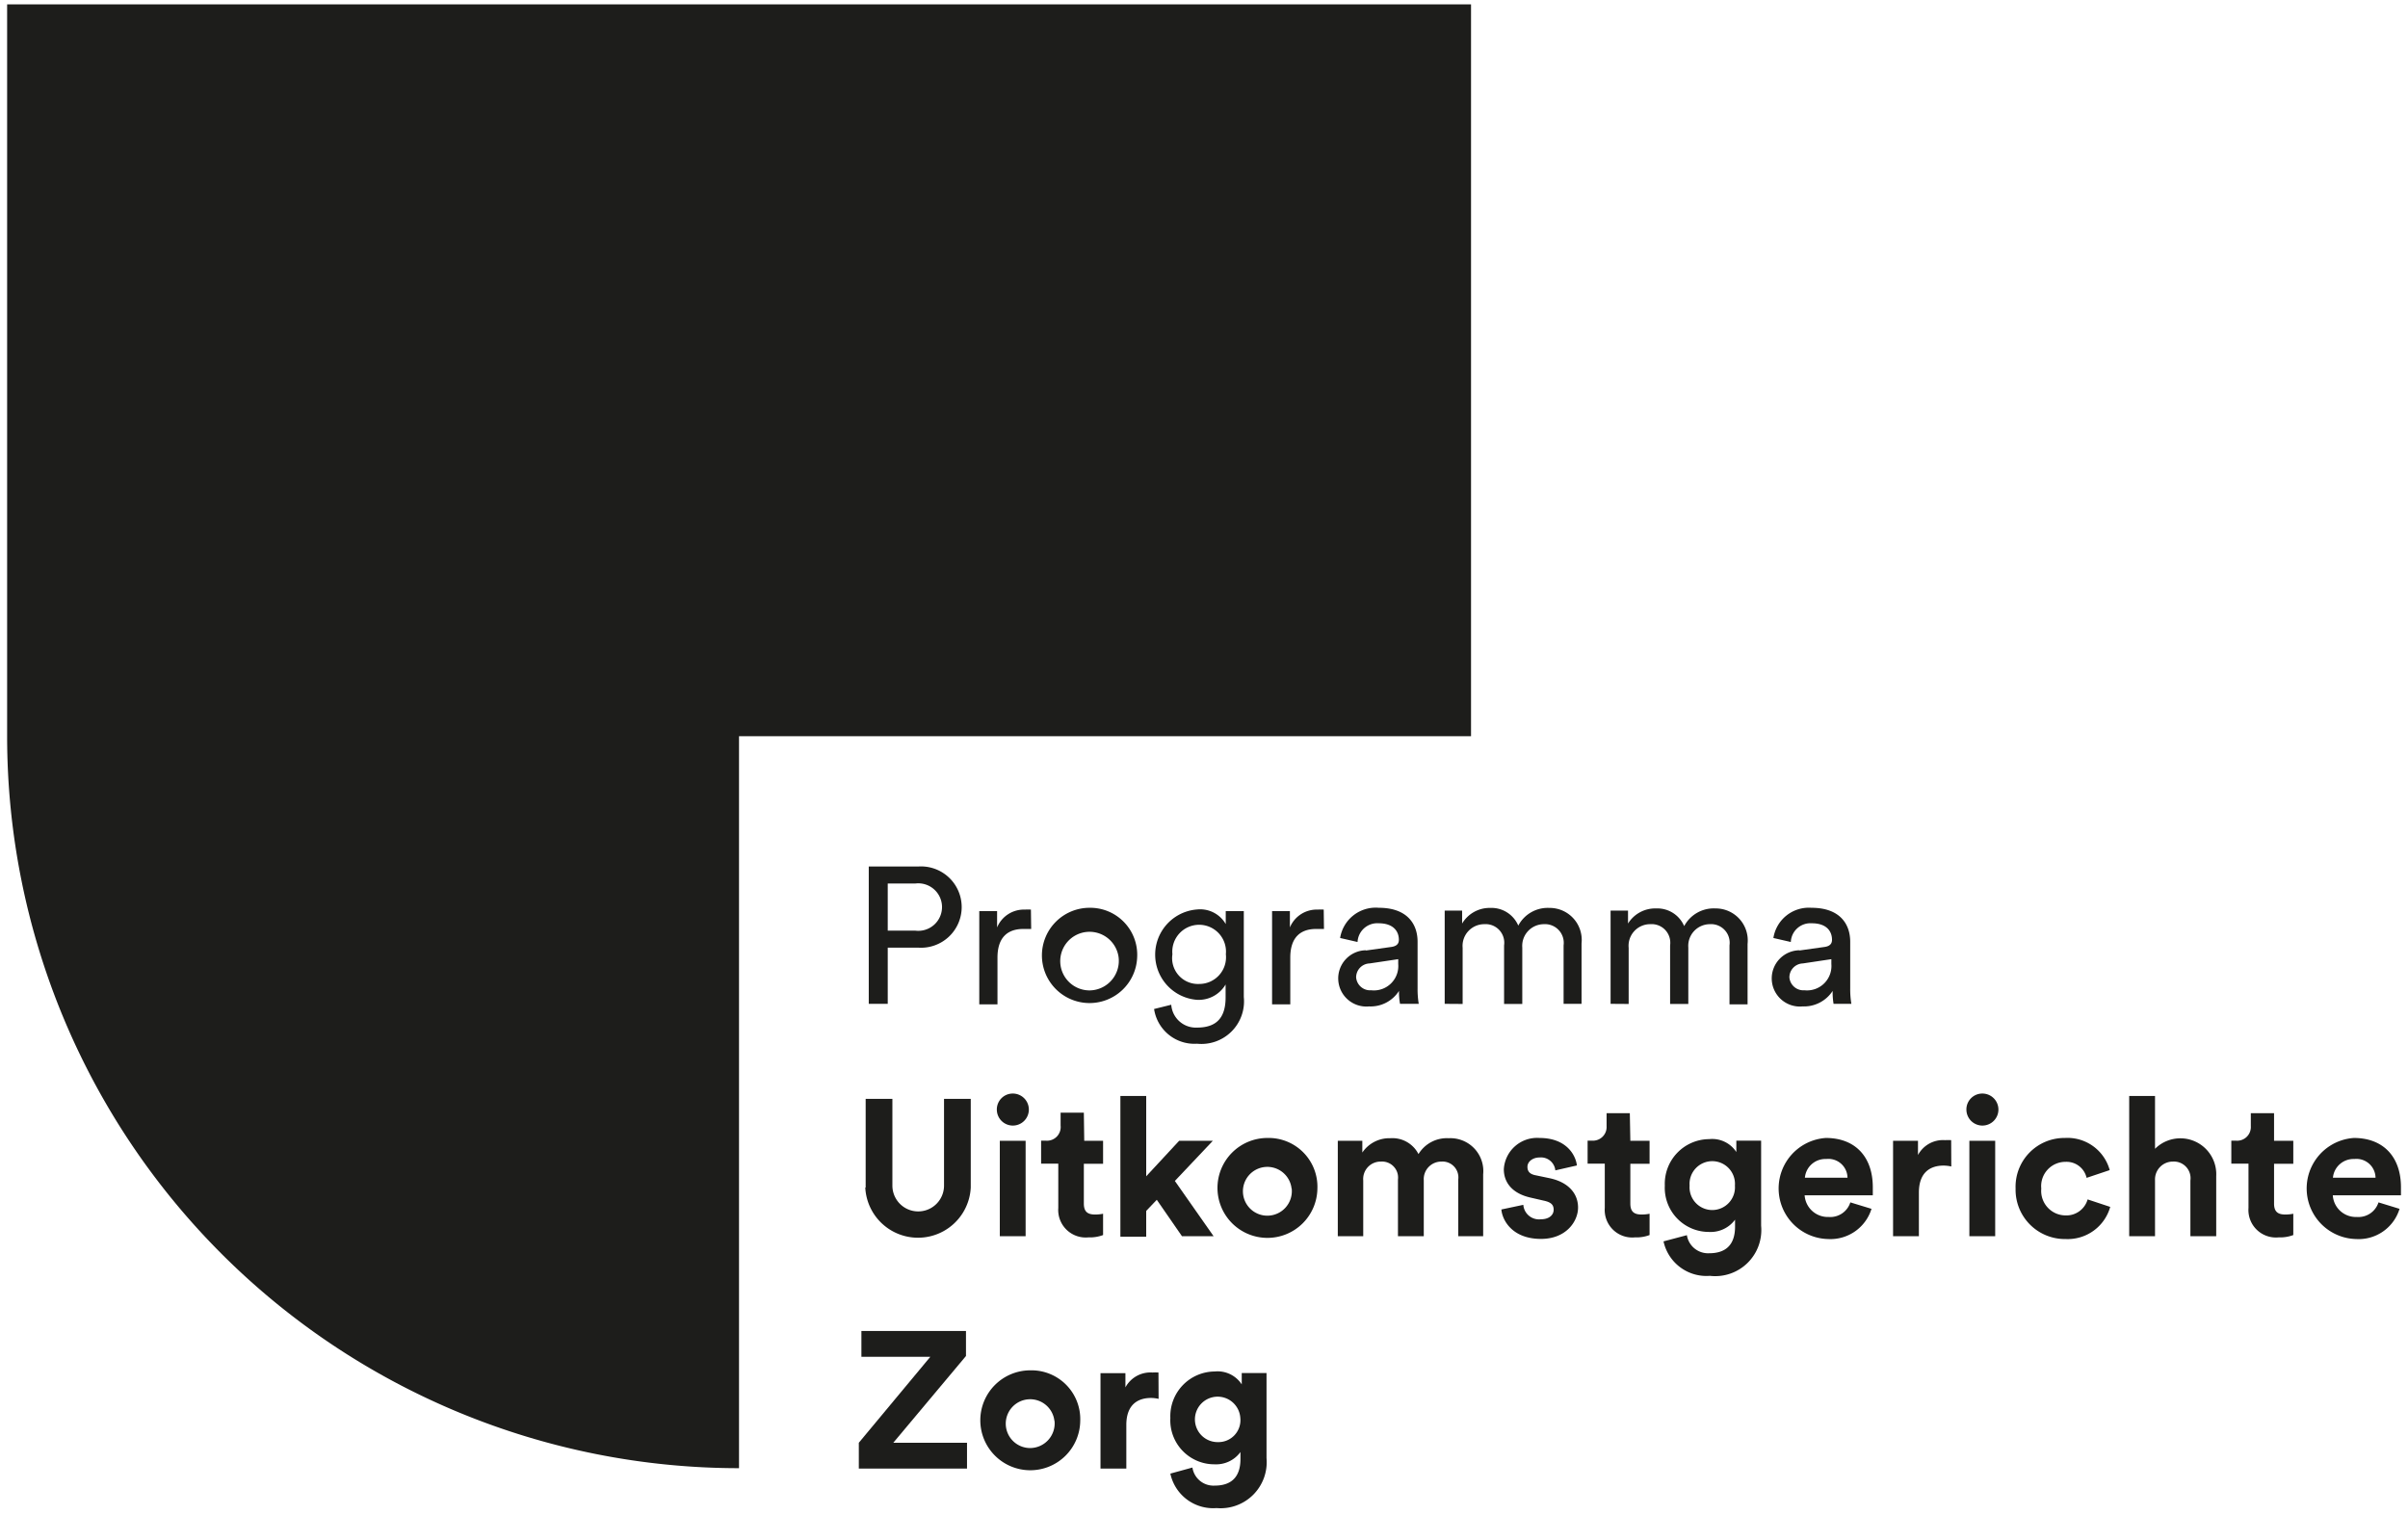 <svg viewBox="55.558 82.77 186.517 117.352" xmlns="http://www.w3.org/2000/svg" data-name="Layer 1" id="Layer_1" style="max-height: 500px" width="186.517" height="117.352"><defs><style>.cls-1{fill:#1d1d1b;}.cls-2{fill:none;}</style></defs><path d="M169.5,83.11V139.8H112.8v56.7a56.7,56.7,0,0,1-56.69-56.7V83.11Z" class="cls-1"/><path d="M124.32,156.18v4.35h-1.47V149.89h3.87a3.15,3.15,0,1,1,0,6.29Zm2.13-1.32a1.84,1.84,0,1,0,0-3.65h-2.13v3.65Z" class="cls-1"/><path d="M135.43,154.73c-.21,0-.42,0-.61,0-1.19,0-2,.63-2,2.22v3.62h-1.41v-7.22h1.38v1.26a2.25,2.25,0,0,1,2.16-1.38,3.37,3.37,0,0,1,.46,0Z" class="cls-1"/><path d="M143.64,156.91a3.69,3.69,0,1,1-3.69-3.82A3.64,3.64,0,0,1,143.64,156.91Zm-1.44,0a2.27,2.27,0,1,0-2.25,2.58A2.29,2.29,0,0,0,142.2,156.91Z" class="cls-1"/><path d="M146.28,160.6a1.91,1.91,0,0,0,2,1.77c1.52,0,2.21-.78,2.21-2.34v-1a2.42,2.42,0,0,1-2.21,1.19,3.51,3.51,0,0,1,0-7,2.29,2.29,0,0,1,2.22,1.13v-1h1.4V160a3.3,3.3,0,0,1-3.62,3.62,3.16,3.16,0,0,1-3.33-2.69Zm4.23-3.91a2.08,2.08,0,1,0-4.14,0,2,2,0,0,0,2.08,2.3A2.07,2.07,0,0,0,150.51,156.69Z" class="cls-1"/><path d="M158.11,154.73c-.21,0-.42,0-.61,0-1.19,0-2,.63-2,2.22v3.62h-1.41v-7.22h1.38v1.26a2.25,2.25,0,0,1,2.16-1.38,3.37,3.37,0,0,1,.46,0Z" class="cls-1"/><path d="M161.35,156.4l2-.28c.44-.07.56-.29.56-.55,0-.7-.47-1.28-1.56-1.28a1.53,1.53,0,0,0-1.64,1.45l-1.35-.31a2.79,2.79,0,0,1,3-2.34c2.16,0,3,1.22,3,2.63v3.62a6.86,6.86,0,0,0,.09,1.19H164a5.24,5.24,0,0,1-.08-1,2.61,2.61,0,0,1-2.32,1.2,2.18,2.18,0,1,1-.23-4.35Zm2.51,1v-.33l-2.21.33a1.08,1.08,0,0,0-1.05,1.08,1.09,1.09,0,0,0,1.17,1A1.89,1.89,0,0,0,163.86,157.44Z" class="cls-1"/><path d="M167.46,160.53v-7.22h1.35v1A2.48,2.48,0,0,1,171,153.1a2.26,2.26,0,0,1,2.16,1.37,2.58,2.58,0,0,1,2.41-1.37,2.48,2.48,0,0,1,2.49,2.75v4.68h-1.39V156a1.45,1.45,0,0,0-1.53-1.64,1.68,1.68,0,0,0-1.67,1.81v4.37h-1.41V156a1.44,1.44,0,0,0-1.53-1.64,1.68,1.68,0,0,0-1.68,1.83v4.35Z" class="cls-1"/><path d="M180.31,160.53v-7.22h1.35v1a2.48,2.48,0,0,1,2.19-1.17,2.26,2.26,0,0,1,2.16,1.37,2.59,2.59,0,0,1,2.42-1.37,2.48,2.48,0,0,1,2.49,2.75v4.68h-1.4V156a1.44,1.44,0,0,0-1.53-1.64,1.68,1.68,0,0,0-1.66,1.81v4.37h-1.41V156a1.44,1.44,0,0,0-1.53-1.64,1.67,1.67,0,0,0-1.68,1.83v4.35Z" class="cls-1"/><path d="M194.91,156.4l2-.28c.43-.07.55-.29.55-.55,0-.7-.46-1.28-1.56-1.28a1.52,1.52,0,0,0-1.63,1.45l-1.35-.31a2.78,2.78,0,0,1,2.95-2.34c2.16,0,3,1.22,3,2.63v3.62a6.86,6.86,0,0,0,.09,1.19h-1.38a5.56,5.56,0,0,1-.07-1,2.65,2.65,0,0,1-2.33,1.2,2.18,2.18,0,1,1-.22-4.35Zm2.5,1v-.33l-2.2.33a1.08,1.08,0,0,0-1.05,1.08,1.09,1.09,0,0,0,1.17,1A1.89,1.89,0,0,0,197.41,157.44Z" class="cls-1"/><path d="M122.61,174.76v-6.87h2.07v6.72a2,2,0,1,0,4,0v-6.72h2.07v6.87a4.09,4.09,0,0,1-8.17,0Z" class="cls-1"/><path d="M134,167.48a1.24,1.24,0,1,1-1.23,1.25A1.23,1.23,0,0,1,134,167.48Zm-1,11.05v-7.39h2v7.39Z" class="cls-1"/><path d="M139.54,171.14H141v1.78h-1.49V176c0,.64.3.85.87.85a3,3,0,0,0,.62-.06v1.65a2.87,2.87,0,0,1-1.13.18,2.13,2.13,0,0,1-2.34-2.28v-3.43h-1.33v-1.78h.37a1.06,1.06,0,0,0,1.14-1.17v-1h1.8Z" class="cls-1"/><path d="M146.56,174.25l3,4.28h-2.45l-1.95-2.82-.82.86v2h-2V167.67h2v6.22l2.55-2.75h2.61Z" class="cls-1"/><path d="M157.6,174.84a3.87,3.87,0,1,1-3.87-3.92A3.78,3.78,0,0,1,157.6,174.84Zm-2,0a1.89,1.89,0,1,0-1.88,2.1A1.9,1.9,0,0,0,155.61,174.84Z" class="cls-1"/><path d="M159.18,178.53v-7.39h1.9v.91a2.52,2.52,0,0,1,2.16-1.11,2.27,2.27,0,0,1,2.19,1.23,2.57,2.57,0,0,1,2.34-1.23,2.55,2.55,0,0,1,2.67,2.8v4.79h-1.93v-4.39a1.23,1.23,0,0,0-1.31-1.39,1.36,1.36,0,0,0-1.36,1.46v4.32h-2v-4.39a1.24,1.24,0,0,0-1.31-1.39,1.35,1.35,0,0,0-1.38,1.46v4.32Z" class="cls-1"/><path d="M173.55,176.1a1.22,1.22,0,0,0,1.35,1.12c.66,0,1-.34,1-.74s-.22-.59-.79-.71l-1-.23c-1.42-.32-2.07-1.17-2.07-2.2a2.58,2.58,0,0,1,2.76-2.42c2.1,0,2.81,1.34,2.9,2.13l-1.67.38a1.12,1.12,0,0,0-1.21-1c-.53,0-.95.31-.95.73s.27.59.68.66l1.05.22c1.45.31,2.19,1.19,2.19,2.27s-.93,2.43-2.87,2.43c-2.22,0-3-1.44-3.07-2.28Z" class="cls-1"/><path d="M181.84,171.14h1.49v1.78h-1.49V176c0,.64.3.85.87.85a3,3,0,0,0,.62-.06v1.65a2.87,2.87,0,0,1-1.13.18,2.13,2.13,0,0,1-2.34-2.28v-3.43h-1.33v-1.78h.37A1.06,1.06,0,0,0,180,170v-1h1.8Z" class="cls-1"/><path d="M186.22,178.45a1.66,1.66,0,0,0,1.73,1.4c1.26,0,2-.63,2-2.06v-.54a2.34,2.34,0,0,1-2,.95,3.42,3.42,0,0,1-3.44-3.59,3.46,3.46,0,0,1,3.44-3.6,2.23,2.23,0,0,1,2.1,1v-.88h1.92v6.59A3.57,3.57,0,0,1,188,181.6a3.4,3.4,0,0,1-3.59-2.67Zm3.72-3.84a1.76,1.76,0,1,0-3.51,0,1.76,1.76,0,1,0,3.51,0Z" class="cls-1"/><path d="M200.52,176.41a3.33,3.33,0,0,1-3.36,2.34,3.92,3.92,0,0,1-.18-7.83c2.28,0,3.64,1.46,3.64,3.82,0,.29,0,.59,0,.62h-5.28a1.8,1.8,0,0,0,1.86,1.68,1.63,1.63,0,0,0,1.68-1.13ZM198.66,174a1.48,1.48,0,0,0-1.65-1.45,1.59,1.59,0,0,0-1.65,1.45Z" class="cls-1"/><path d="M206.7,173.13a2.77,2.77,0,0,0-.6-.07c-1,0-1.91.5-1.91,2.09v3.38h-2v-7.39h1.93v1.1a2.2,2.2,0,0,1,2.1-1.15,3.48,3.48,0,0,1,.47,0Z" class="cls-1"/><path d="M209.1,167.48a1.24,1.24,0,1,1-1.23,1.25A1.23,1.23,0,0,1,209.1,167.48Zm-1,11.05v-7.39h2v7.39Z" class="cls-1"/><path d="M213.67,174.84a1.9,1.9,0,0,0,1.89,2.08,1.71,1.71,0,0,0,1.7-1.24l1.75.58a3.42,3.42,0,0,1-3.45,2.49,3.82,3.82,0,0,1-3.88-3.91,3.78,3.78,0,0,1,3.82-3.92,3.39,3.39,0,0,1,3.47,2.49l-1.79.6a1.59,1.59,0,0,0-1.63-1.24A1.88,1.88,0,0,0,213.67,174.84Z" class="cls-1"/><path d="M222.48,178.53h-2V167.67h2v4.09a2.78,2.78,0,0,1,4.74,2.12v4.65h-2v-4.31a1.29,1.29,0,0,0-1.36-1.47,1.38,1.38,0,0,0-1.38,1.44Z" class="cls-1"/><path d="M231.7,171.14h1.49v1.78H231.7V176c0,.64.3.85.87.85a3,3,0,0,0,.62-.06v1.65a2.87,2.87,0,0,1-1.13.18,2.13,2.13,0,0,1-2.34-2.28v-3.43h-1.33v-1.78h.37A1.06,1.06,0,0,0,229.9,170v-1h1.8Z" class="cls-1"/><path d="M241.42,176.41a3.31,3.31,0,0,1-3.36,2.34,3.92,3.92,0,0,1-.18-7.83c2.28,0,3.65,1.46,3.65,3.82,0,.29,0,.59,0,.62h-5.28a1.79,1.79,0,0,0,1.86,1.68,1.63,1.63,0,0,0,1.68-1.13ZM239.56,174a1.48,1.48,0,0,0-1.65-1.45,1.6,1.6,0,0,0-1.65,1.45Z" class="cls-1"/><path d="M122.08,196.53v-2l5.54-6.66h-5.34v-2h8.1v1.94l-5.63,6.72h5.71v2Z" class="cls-1"/><path d="M139.23,192.84a3.87,3.87,0,1,1-3.87-3.92A3.78,3.78,0,0,1,139.23,192.84Zm-2,0a1.89,1.89,0,1,0-1.88,2.1A1.91,1.91,0,0,0,137.24,192.84Z" class="cls-1"/><path d="M145.3,191.13a2.68,2.68,0,0,0-.59-.07c-1,0-1.91.5-1.91,2.09v3.38h-2v-7.39h1.93v1.1a2.2,2.2,0,0,1,2.1-1.15,3.33,3.33,0,0,1,.46,0Z" class="cls-1"/><path d="M147.92,196.45a1.65,1.65,0,0,0,1.72,1.4c1.26,0,2-.63,2-2.06v-.54a2.33,2.33,0,0,1-2,.95,3.41,3.41,0,0,1-3.43-3.59,3.46,3.46,0,0,1,3.43-3.6,2.23,2.23,0,0,1,2.1,1v-.88h1.92v6.59a3.57,3.57,0,0,1-3.87,3.87,3.39,3.39,0,0,1-3.58-2.67Zm3.71-3.84a1.76,1.76,0,1,0-1.73,1.87A1.7,1.7,0,0,0,151.63,192.61Z" class="cls-1"/><rect height="170.1" width="227.94" y="54.77" x="27.76" class="cls-2"/></svg>